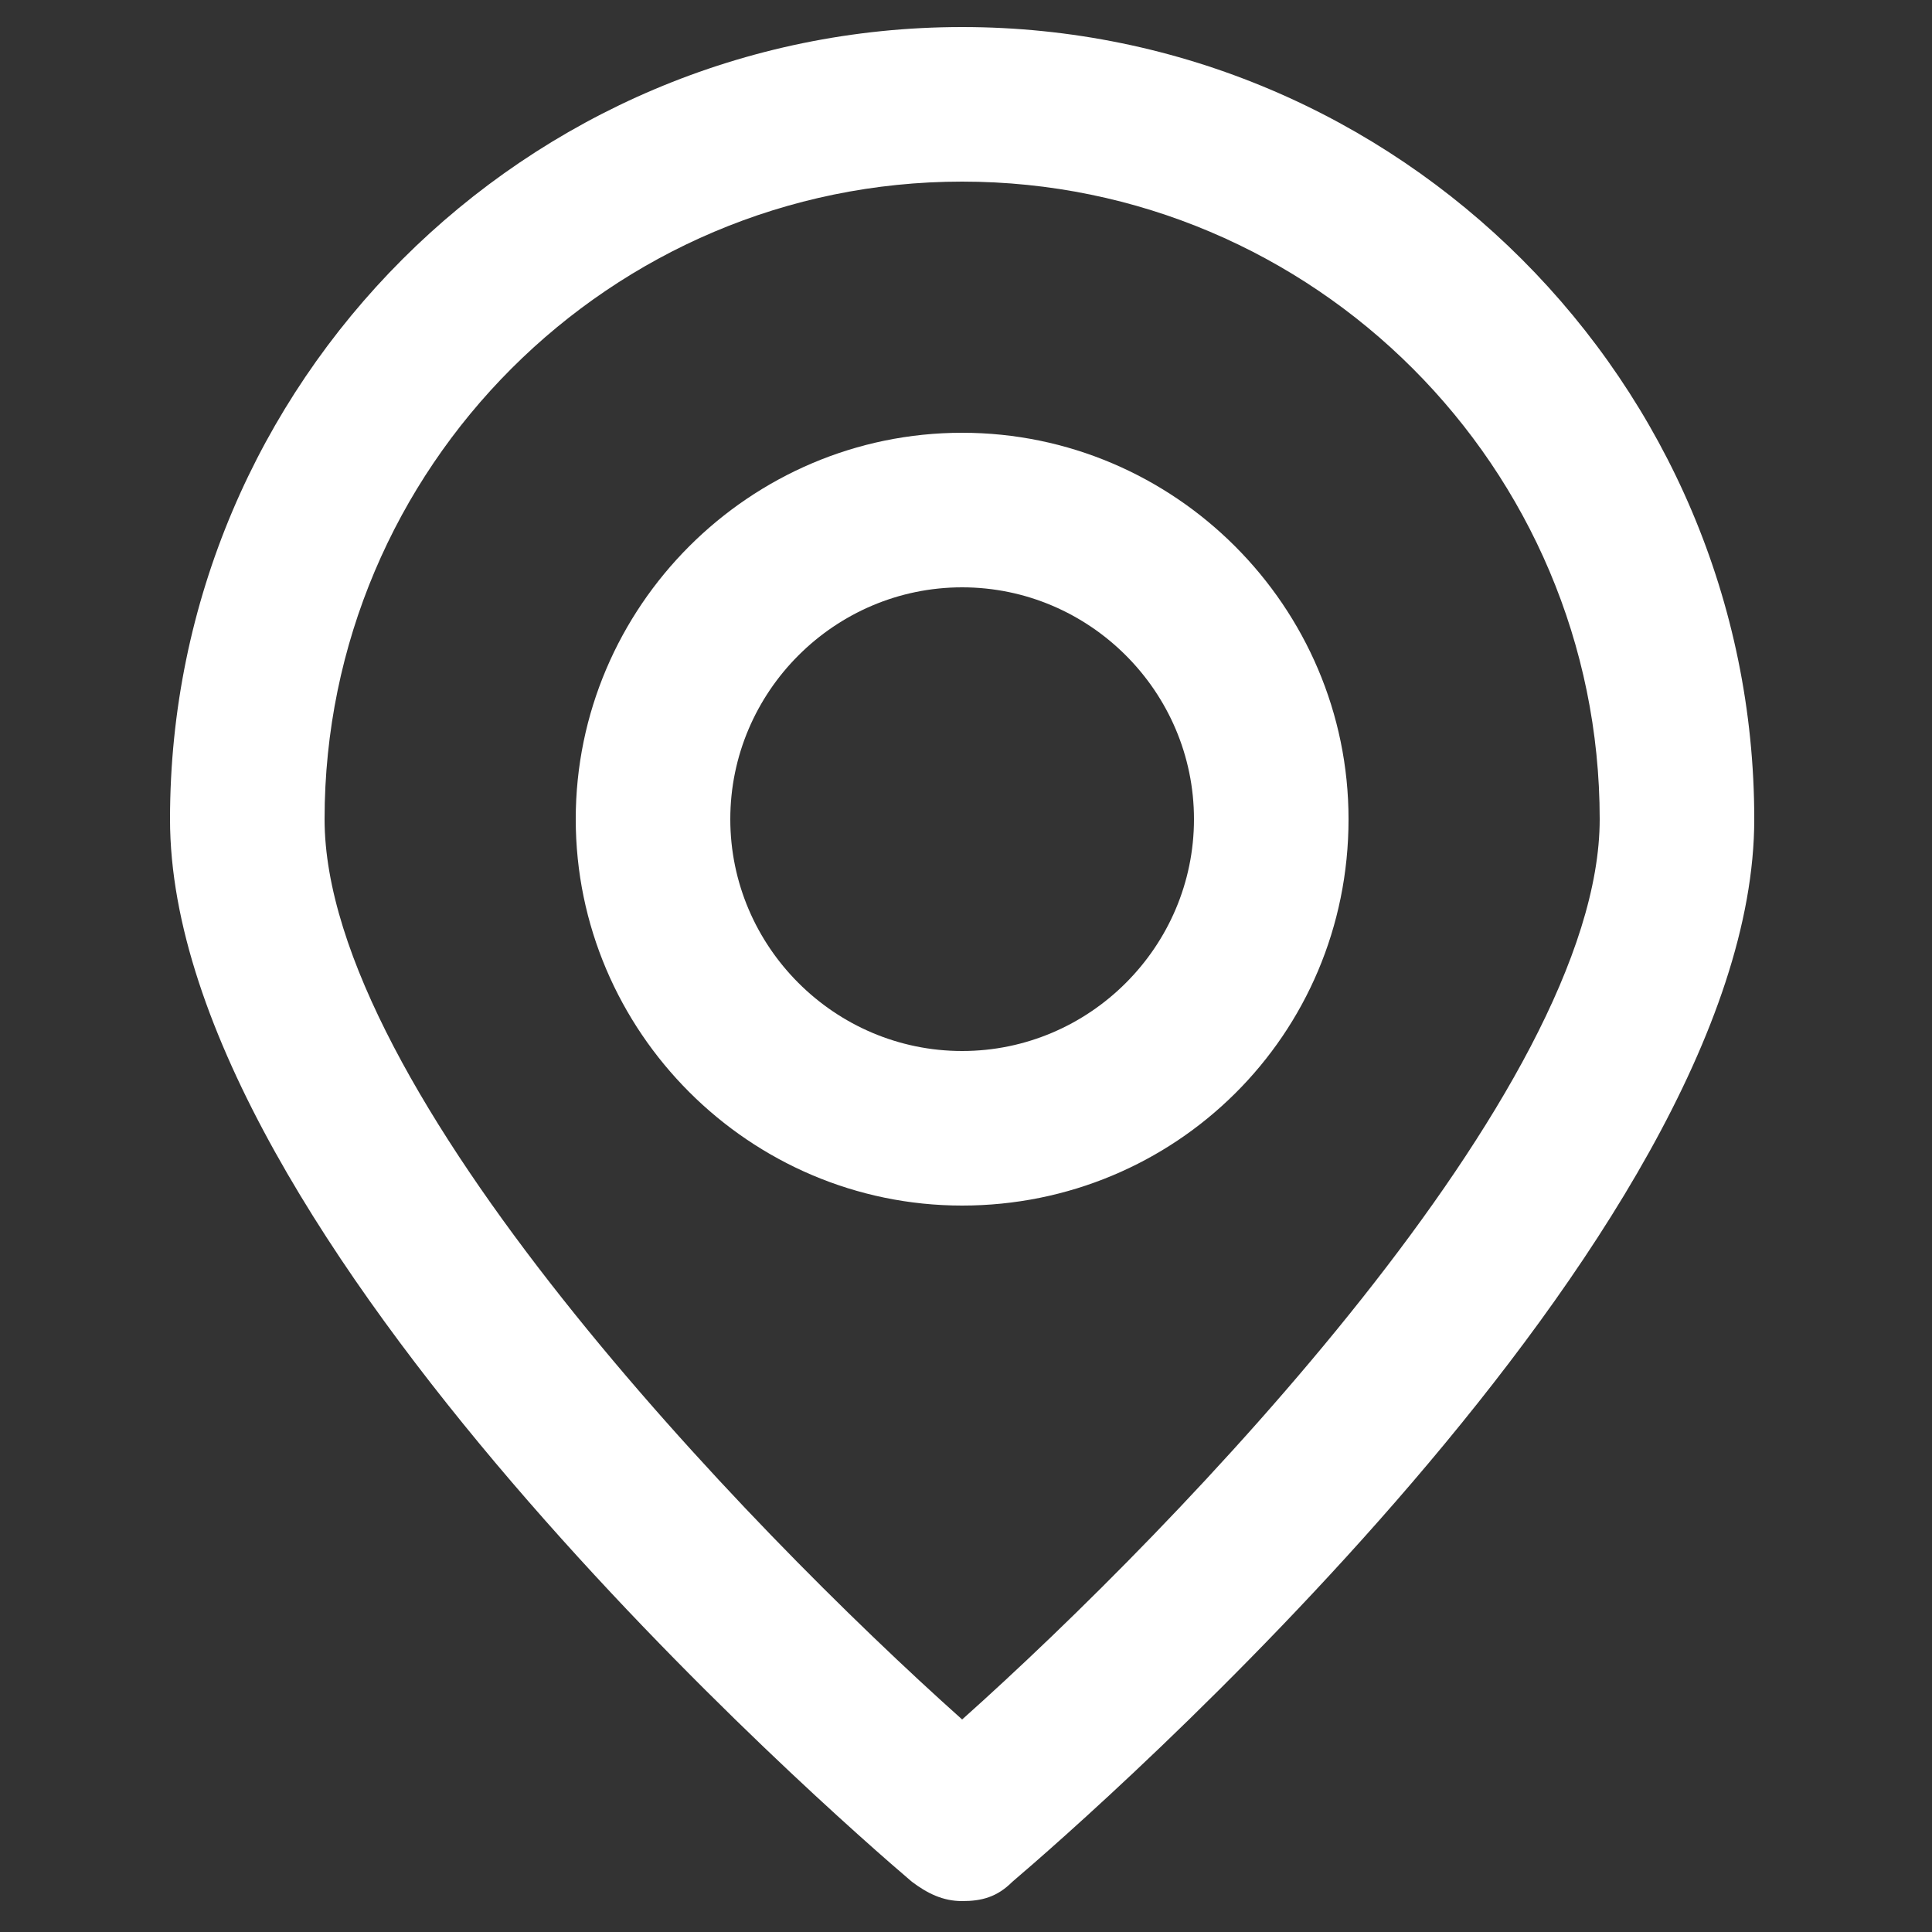 <?xml version="1.0" encoding="utf-8"?>
<!-- Generator: Adobe Illustrator 23.0.3, SVG Export Plug-In . SVG Version: 6.00 Build 0)  -->
<svg version="1.1" id="Layer_1" xmlns="http://www.w3.org/2000/svg" xmlns:xlink="http://www.w3.org/1999/xlink" x="0px" y="0px"
	 viewBox="0 0 50 50" style="enable-background:new 0 0 50 50;" xml:space="preserve">
<rect x="0" y="0" width="50" height="50" fill="#333333" stroke="none"/>
<style type="text/css">
	.st0{fill:#FFFFFF;}
</style>
<g>
	<g>
		<path class="st0" d="M24.9,49.2c-0.5,0-0.9-0.2-1.3-0.5c-2-1.7-19.2-16.7-19.2-27.5c0-11.3,9.2-20.5,20.5-20.5
			c11.3,0,20.5,9.2,20.5,20.5c0,10.8-17.2,25.8-19.2,27.5C25.8,49.1,25.4,49.2,24.9,49.2L24.9,49.2z M24.9,4.7
			c-9.1,0-16.5,7.4-16.5,16.5c0,7,10.9,18.3,16.5,23.3c5.6-5,16.5-16.3,16.5-23.3C41.4,12.1,34,4.7,24.9,4.7L24.9,4.7z"/>
	</g>
	<g>
		<path class="st0" d="M24.9,31.2c-5.5,0-10-4.5-10-10c0-5.5,4.5-10,10-10c5.5,0,10,4.5,10,10C34.9,26.8,30.4,31.2,24.9,31.2
			L24.9,31.2z M24.9,15.2c-3.3,0-6,2.7-6,6s2.7,6,6,6s6-2.7,6-6S28.2,15.2,24.9,15.2L24.9,15.2z"/>
	</g>
</g>
</svg>
